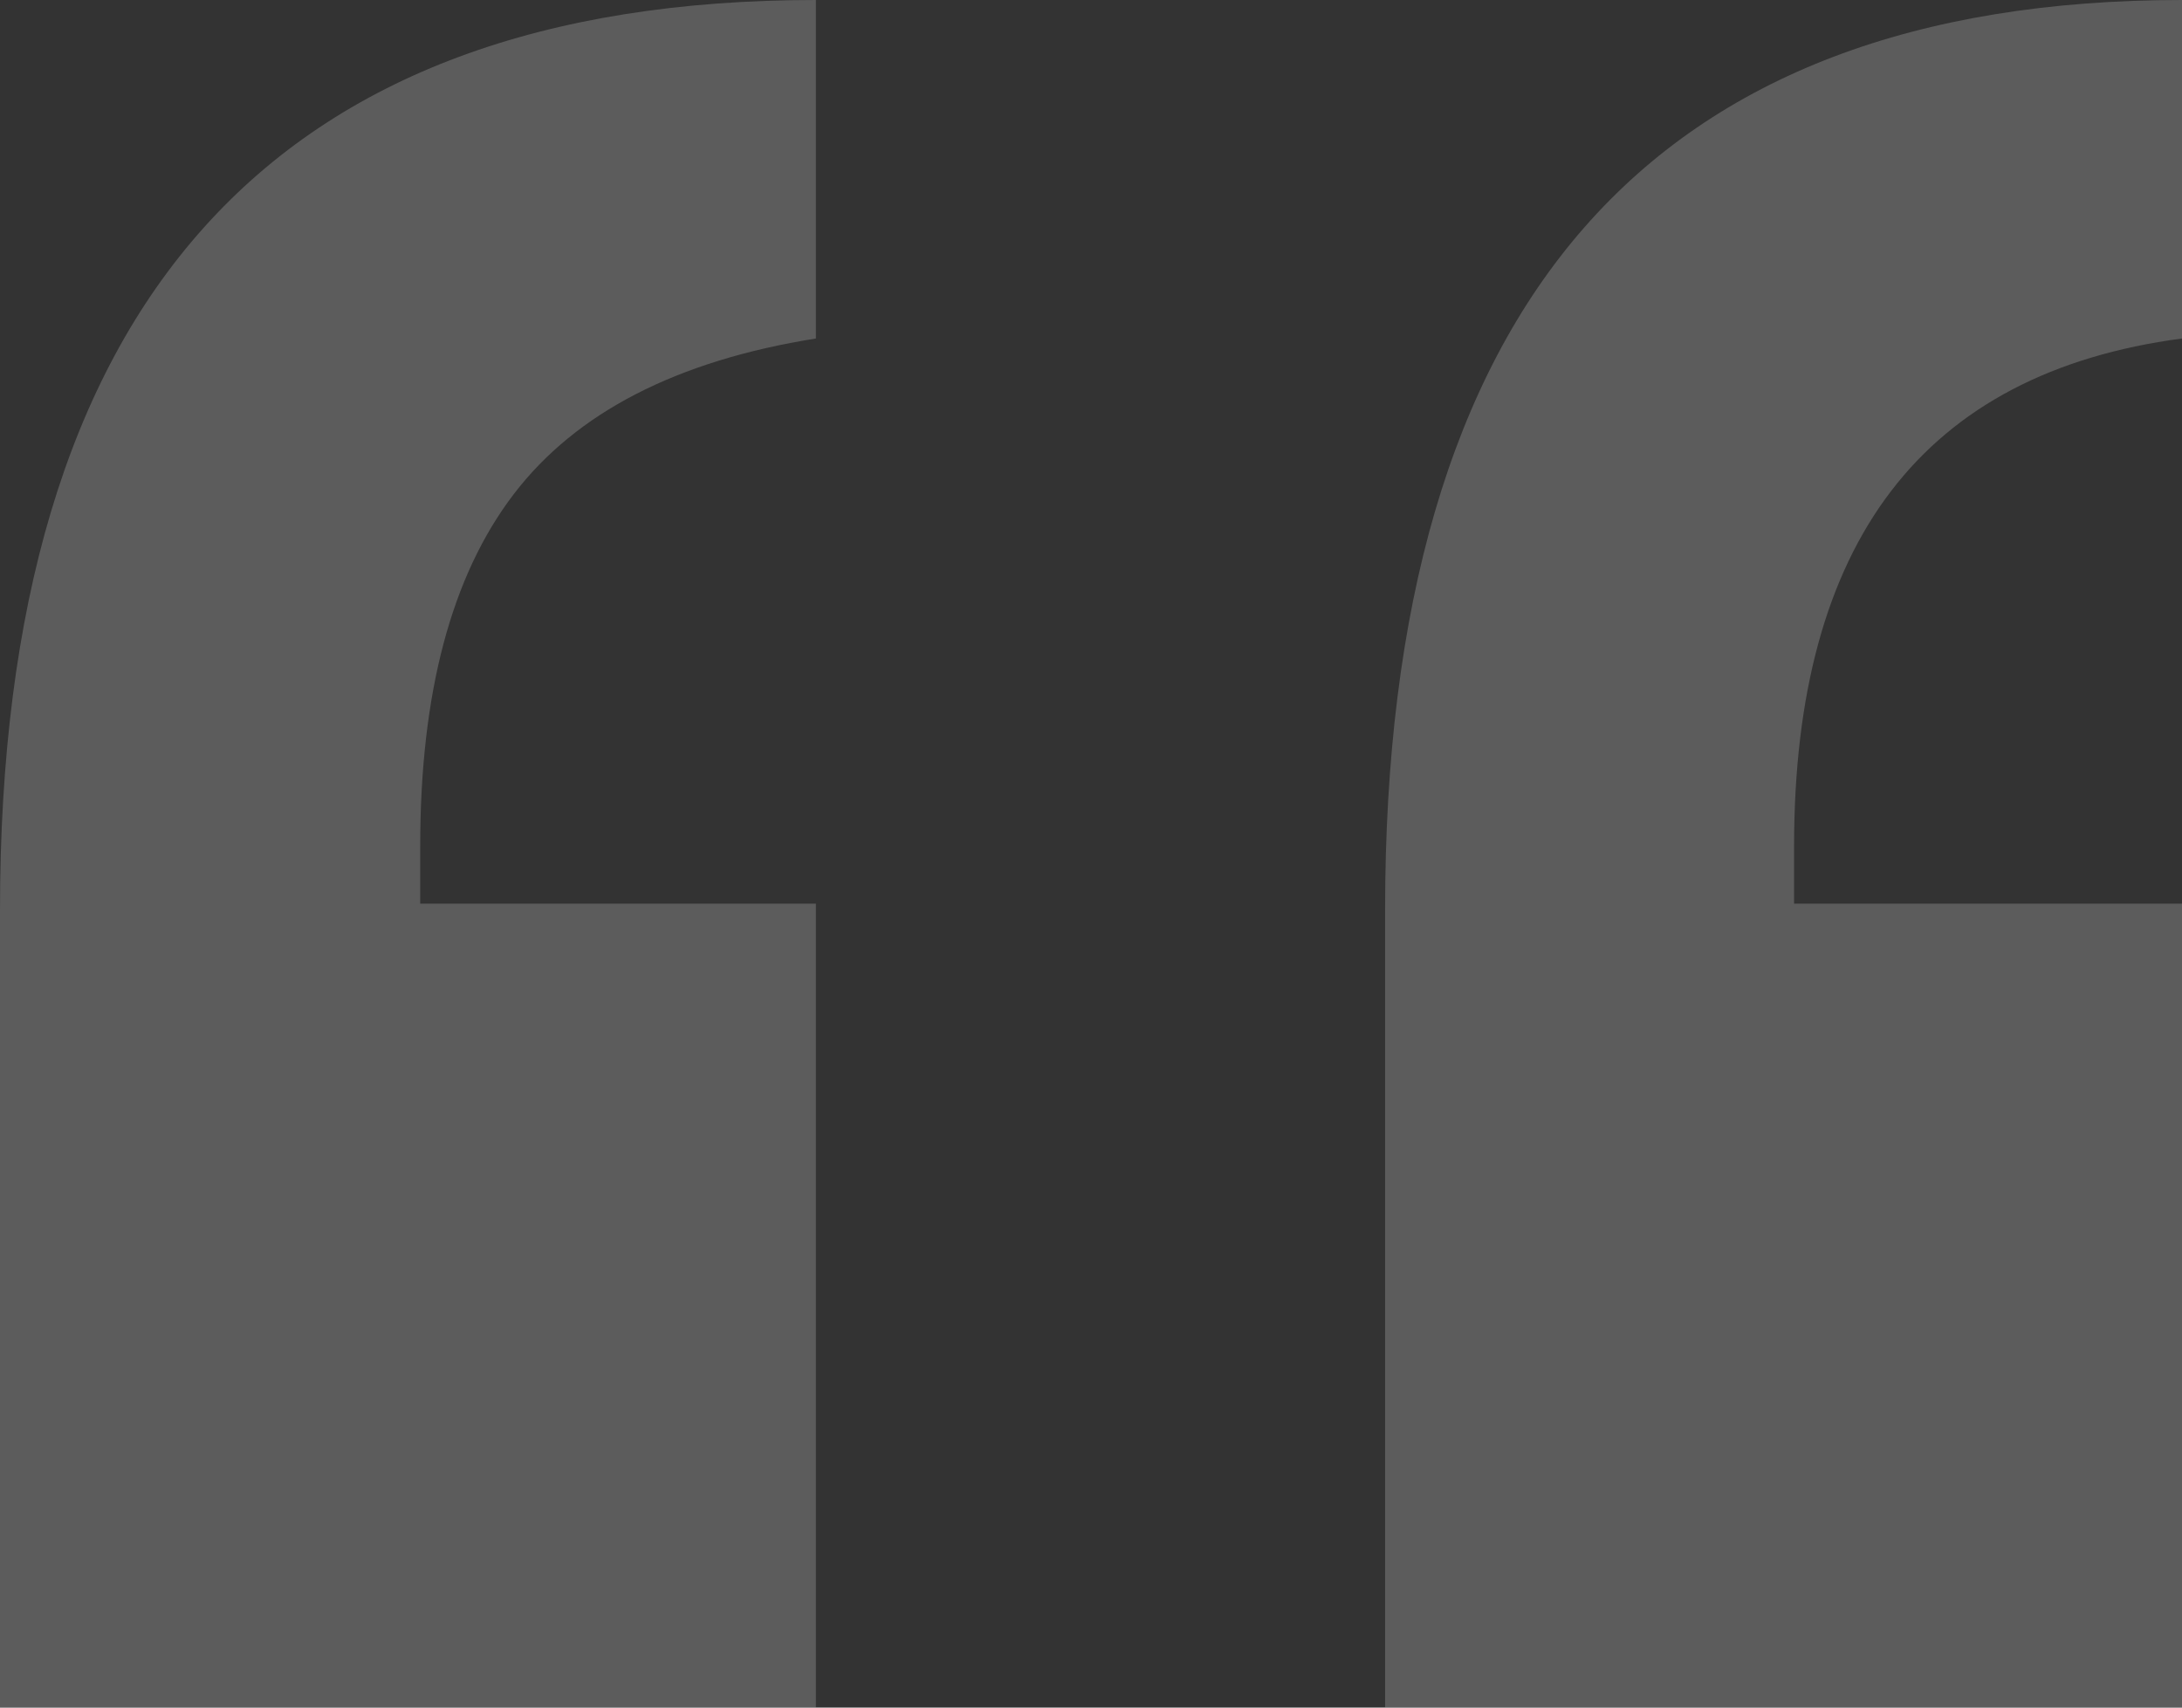 <?xml version="1.0" encoding="UTF-8"?>
<svg width="115px" height="90px" viewBox="0 0 115 90" version="1.1"
    xmlns="http://www.w3.org/2000/svg" xmlns:xlink="http://www.w3.org/1999/xlink">
    <rect x="0" y="0" width="115" height="90" fill="#333333" stroke="none"/>
    <g stroke="none" stroke-width="1" fill="none" fill-rule="evenodd" opacity="0.2">
        <g transform="translate(-700, -5092)" fill="#FFFFFF" fill-rule="nonzero">
            <g transform="translate(160, 4926)">
                <g transform="translate(134.5, 88)">
                    <path
                        d="M448.5,168 L448.5,125.628 L427.647,125.628 L427.647,122.602 C427.647,114.531 429.29,108.345 432.577,104.044 C435.864,99.743 441.172,97.009 448.5,95.841 L448.5,95.841 L448.5,78 C419.833,78 405.5,93.982 405.5,125.947 L405.5,125.947 L405.5,168 L448.5,168 Z M520.5,168 L520.5,125.628 L500.055,125.628 L500.055,122.602 C500.055,106.566 506.87,97.646 520.5,95.841 L520.5,95.841 L520.5,78 C492.5,78 478.5,93.982 478.5,125.947 L478.5,125.947 L478.5,168 L520.5,168 Z"
                    ></path>
                </g>
            </g>
        </g>
    </g>
</svg>